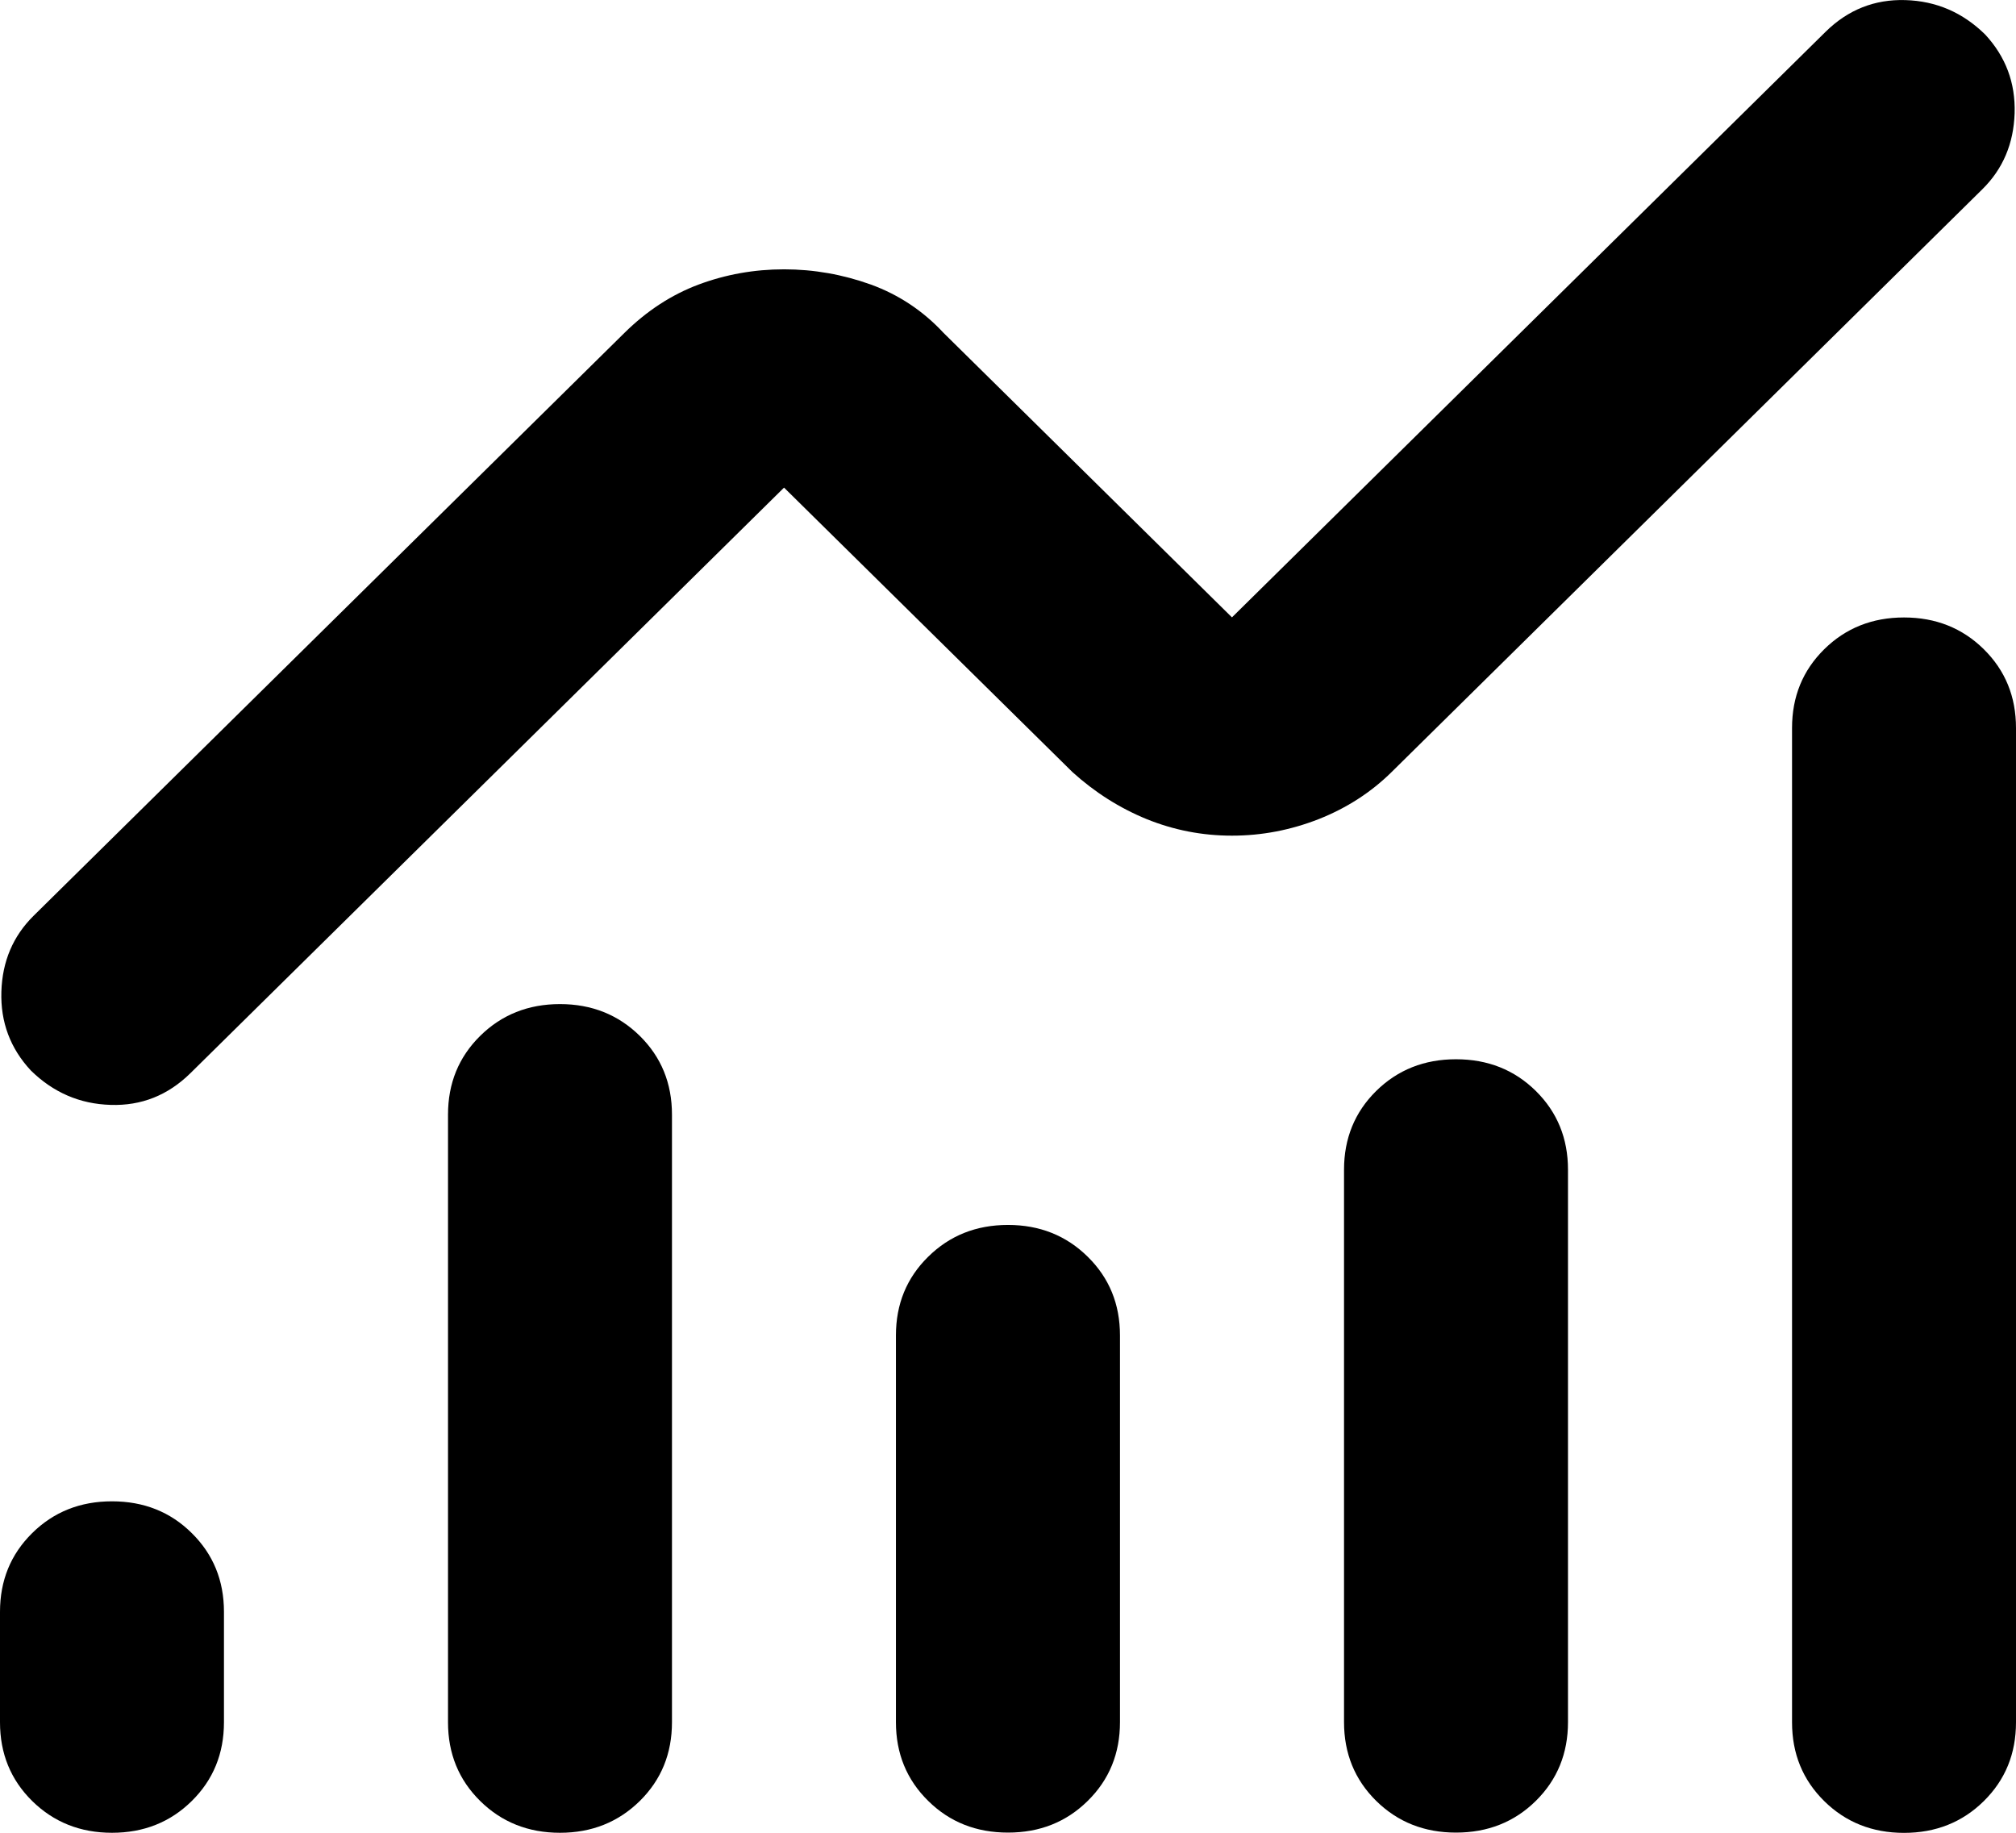 <svg width="22" height="20" viewBox="0 0 22 20" fill="none" xmlns="http://www.w3.org/2000/svg">
<path fill-rule="evenodd" clip-rule="evenodd" d="M12.512 8.938C12.808 9.058 13.118 9.119 13.444 9.119C13.77 9.119 14.086 9.058 14.392 8.938C14.697 8.817 14.962 8.646 15.186 8.425L21.633 2.065C21.857 1.844 21.974 1.568 21.985 1.236C21.995 0.905 21.888 0.619 21.664 0.377C21.419 0.136 21.129 0.011 20.793 0.001C20.457 -0.009 20.167 0.106 19.922 0.347L13.444 6.737L10.297 3.633C10.073 3.392 9.808 3.216 9.503 3.105C9.197 2.995 8.881 2.939 8.556 2.939C8.23 2.939 7.919 2.995 7.624 3.105C7.328 3.216 7.058 3.392 6.814 3.633L0.367 9.993C0.143 10.214 0.025 10.49 0.015 10.822C0.005 11.153 0.112 11.44 0.336 11.681C0.581 11.922 0.871 12.047 1.207 12.057C1.543 12.068 1.833 11.952 2.078 11.711L8.556 5.321L11.703 8.425C11.947 8.646 12.217 8.817 12.512 8.938ZM20.778 20.001C20.432 20.001 20.141 19.885 19.907 19.654C19.673 19.423 19.556 19.137 19.556 18.795V7.944C19.556 7.602 19.673 7.316 19.907 7.085C20.141 6.854 20.432 6.738 20.778 6.738C21.124 6.738 21.415 6.854 21.649 7.085C21.883 7.316 22 7.602 22 7.944V18.795C22 19.137 21.883 19.423 21.649 19.654C21.415 19.885 21.124 20.001 20.778 20.001ZM5.24 19.653C5.474 19.884 5.765 20 6.111 20C6.457 20 6.747 19.884 6.982 19.653C7.216 19.422 7.333 19.136 7.333 18.794V12.163C7.333 11.821 7.216 11.535 6.982 11.304C6.747 11.073 6.457 10.957 6.111 10.957C5.765 10.957 5.474 11.073 5.24 11.304C5.006 11.535 4.889 11.821 4.889 12.163V18.794C4.889 19.136 5.006 19.422 5.24 19.653ZM0.351 19.653C0.586 19.884 0.876 20 1.222 20C1.569 20 1.859 19.884 2.093 19.653C2.327 19.422 2.444 19.136 2.444 18.794V17.589C2.444 17.247 2.327 16.961 2.093 16.73C1.859 16.498 1.569 16.383 1.222 16.383C0.876 16.383 0.586 16.498 0.351 16.73C0.117 16.961 0 17.247 0 17.589V18.794C0 19.136 0.117 19.422 0.351 19.653ZM11 19.998C10.653 19.998 10.363 19.883 10.129 19.652C9.894 19.421 9.777 19.134 9.777 18.793V14.573C9.777 14.231 9.894 13.945 10.129 13.714C10.363 13.483 10.653 13.367 11 13.367C11.346 13.367 11.636 13.483 11.87 13.714C12.105 13.945 12.222 14.231 12.222 14.573V18.793C12.222 19.134 12.105 19.421 11.87 19.652C11.636 19.883 11.346 19.998 11 19.998ZM15.018 19.652C15.253 19.883 15.543 19.998 15.889 19.998C16.235 19.998 16.526 19.883 16.76 19.652C16.994 19.421 17.111 19.134 17.111 18.793V12.764C17.111 12.423 16.994 12.136 16.76 11.905C16.526 11.674 16.235 11.559 15.889 11.559C15.543 11.559 15.253 11.674 15.018 11.905C14.784 12.136 14.667 12.423 14.667 12.764V18.793C14.667 19.134 14.784 19.421 15.018 19.652Z" fill="black"/>
</svg>
